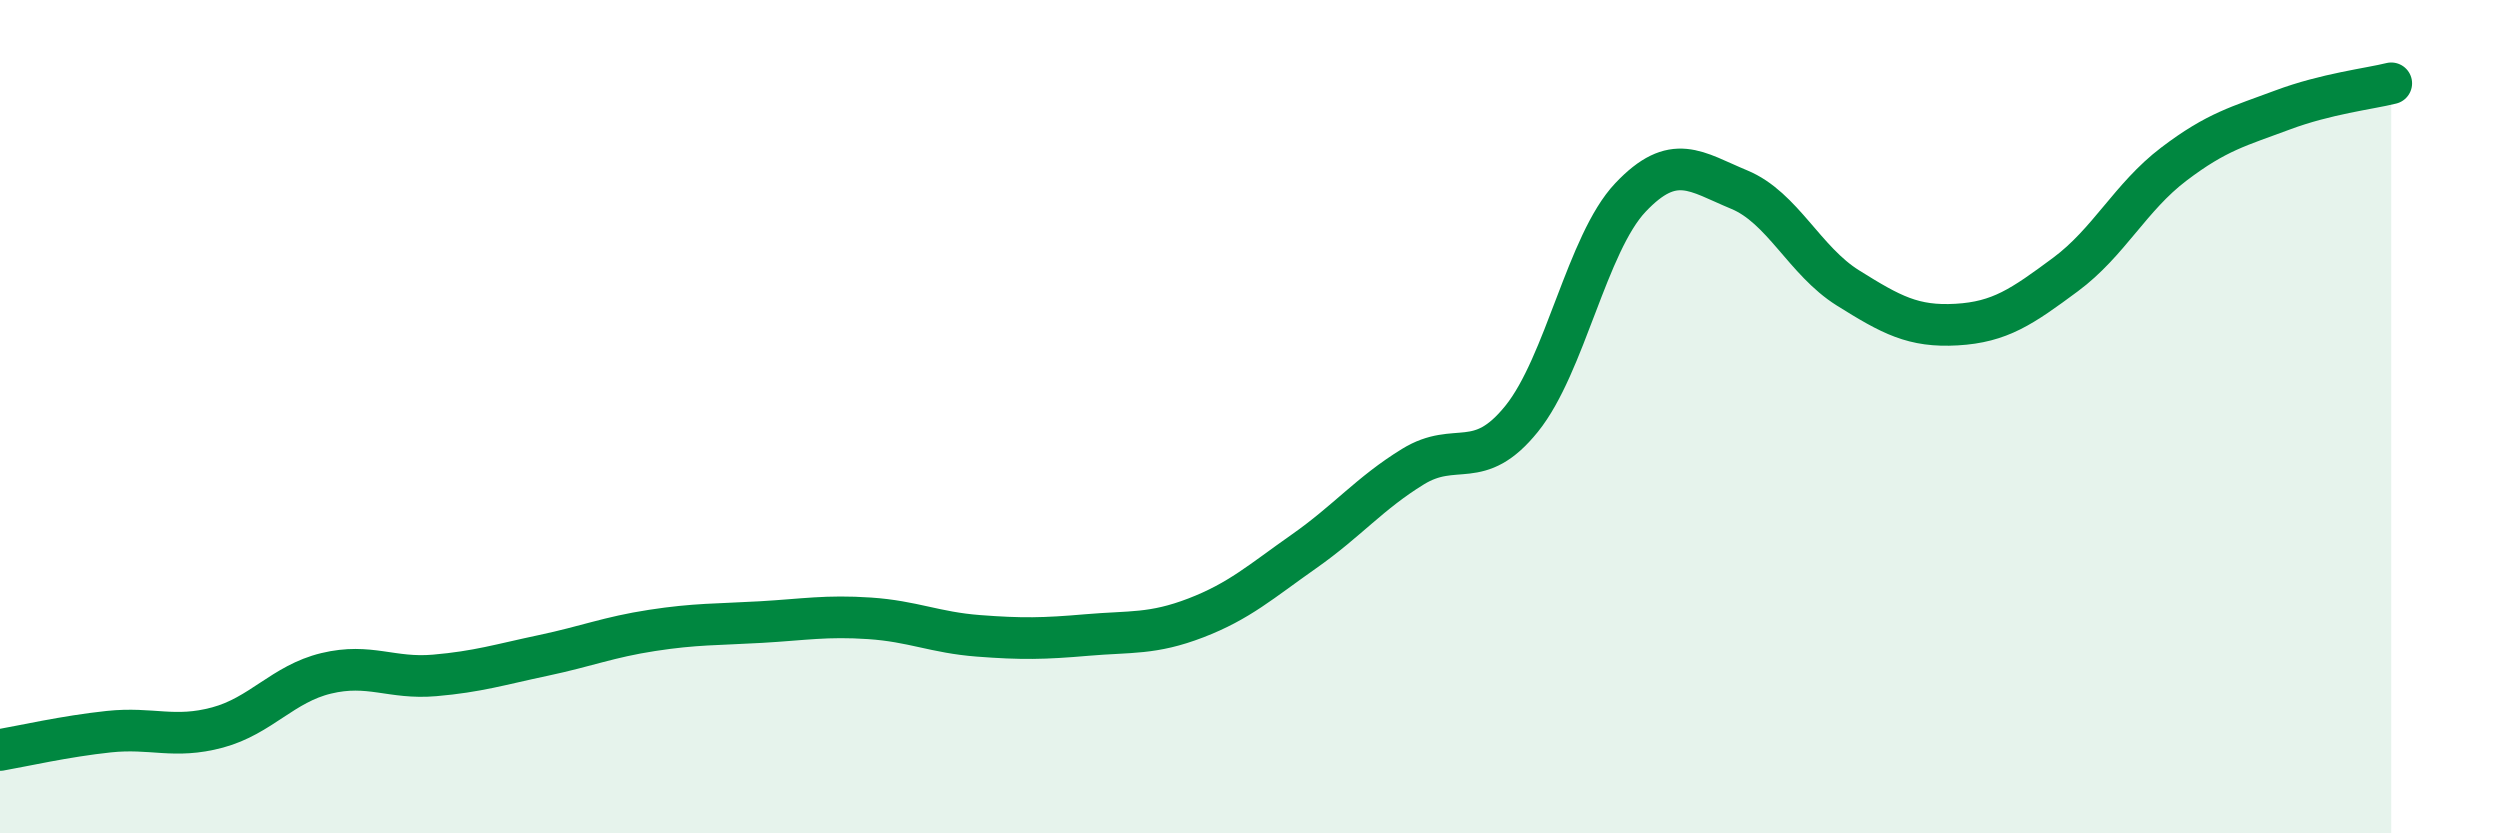 
    <svg width="60" height="20" viewBox="0 0 60 20" xmlns="http://www.w3.org/2000/svg">
      <path
        d="M 0,18 C 0.52,17.91 1.57,17.67 2.61,17.56 C 3.65,17.45 4.18,17.74 5.22,17.46 C 6.26,17.18 6.79,16.41 7.83,16.16 C 8.87,15.91 9.39,16.3 10.43,16.21 C 11.47,16.12 12,15.95 13.04,15.73 C 14.08,15.51 14.61,15.29 15.65,15.13 C 16.69,14.97 17.22,14.99 18.26,14.93 C 19.3,14.87 19.83,14.77 20.87,14.84 C 21.91,14.91 22.44,15.18 23.48,15.26 C 24.52,15.34 25.05,15.33 26.09,15.24 C 27.13,15.15 27.66,15.23 28.7,14.83 C 29.74,14.43 30.26,13.96 31.3,13.23 C 32.34,12.5 32.87,11.84 33.91,11.2 C 34.95,10.56 35.48,11.34 36.52,10.05 C 37.56,8.76 38.09,5.84 39.13,4.74 C 40.17,3.64 40.7,4.12 41.74,4.55 C 42.78,4.98 43.31,6.26 44.35,6.91 C 45.39,7.56 45.92,7.85 46.96,7.79 C 48,7.73 48.53,7.36 49.57,6.59 C 50.61,5.82 51.13,4.73 52.17,3.94 C 53.21,3.15 53.74,3.03 54.78,2.64 C 55.82,2.25 56.87,2.13 57.39,2L57.39 20L0 20Z"
        fill="#008740"
        opacity="0.1"
        stroke-linecap="round"
        stroke-linejoin="round"
      />
      <path
        d="M 0,18 C 0.52,17.91 1.57,17.67 2.61,17.56 C 3.65,17.45 4.18,17.74 5.22,17.46 C 6.26,17.18 6.79,16.41 7.83,16.16 C 8.87,15.91 9.39,16.3 10.43,16.21 C 11.47,16.12 12,15.95 13.04,15.73 C 14.08,15.51 14.61,15.29 15.65,15.13 C 16.69,14.97 17.22,14.99 18.26,14.93 C 19.3,14.87 19.83,14.77 20.87,14.84 C 21.91,14.91 22.44,15.18 23.48,15.26 C 24.52,15.34 25.05,15.33 26.09,15.24 C 27.13,15.15 27.66,15.23 28.7,14.83 C 29.74,14.43 30.26,13.96 31.3,13.23 C 32.34,12.5 32.87,11.84 33.91,11.2 C 34.95,10.56 35.48,11.34 36.52,10.05 C 37.56,8.76 38.09,5.84 39.13,4.74 C 40.17,3.64 40.7,4.12 41.74,4.55 C 42.78,4.98 43.31,6.26 44.35,6.91 C 45.39,7.56 45.92,7.85 46.96,7.79 C 48,7.73 48.53,7.36 49.57,6.59 C 50.61,5.82 51.13,4.73 52.17,3.94 C 53.21,3.15 53.74,3.03 54.78,2.64 C 55.82,2.25 56.87,2.13 57.39,2"
        stroke="#008740"
        stroke-width="1"
        fill="none"
        stroke-linecap="round"
        stroke-linejoin="round"
      />
    </svg>
  